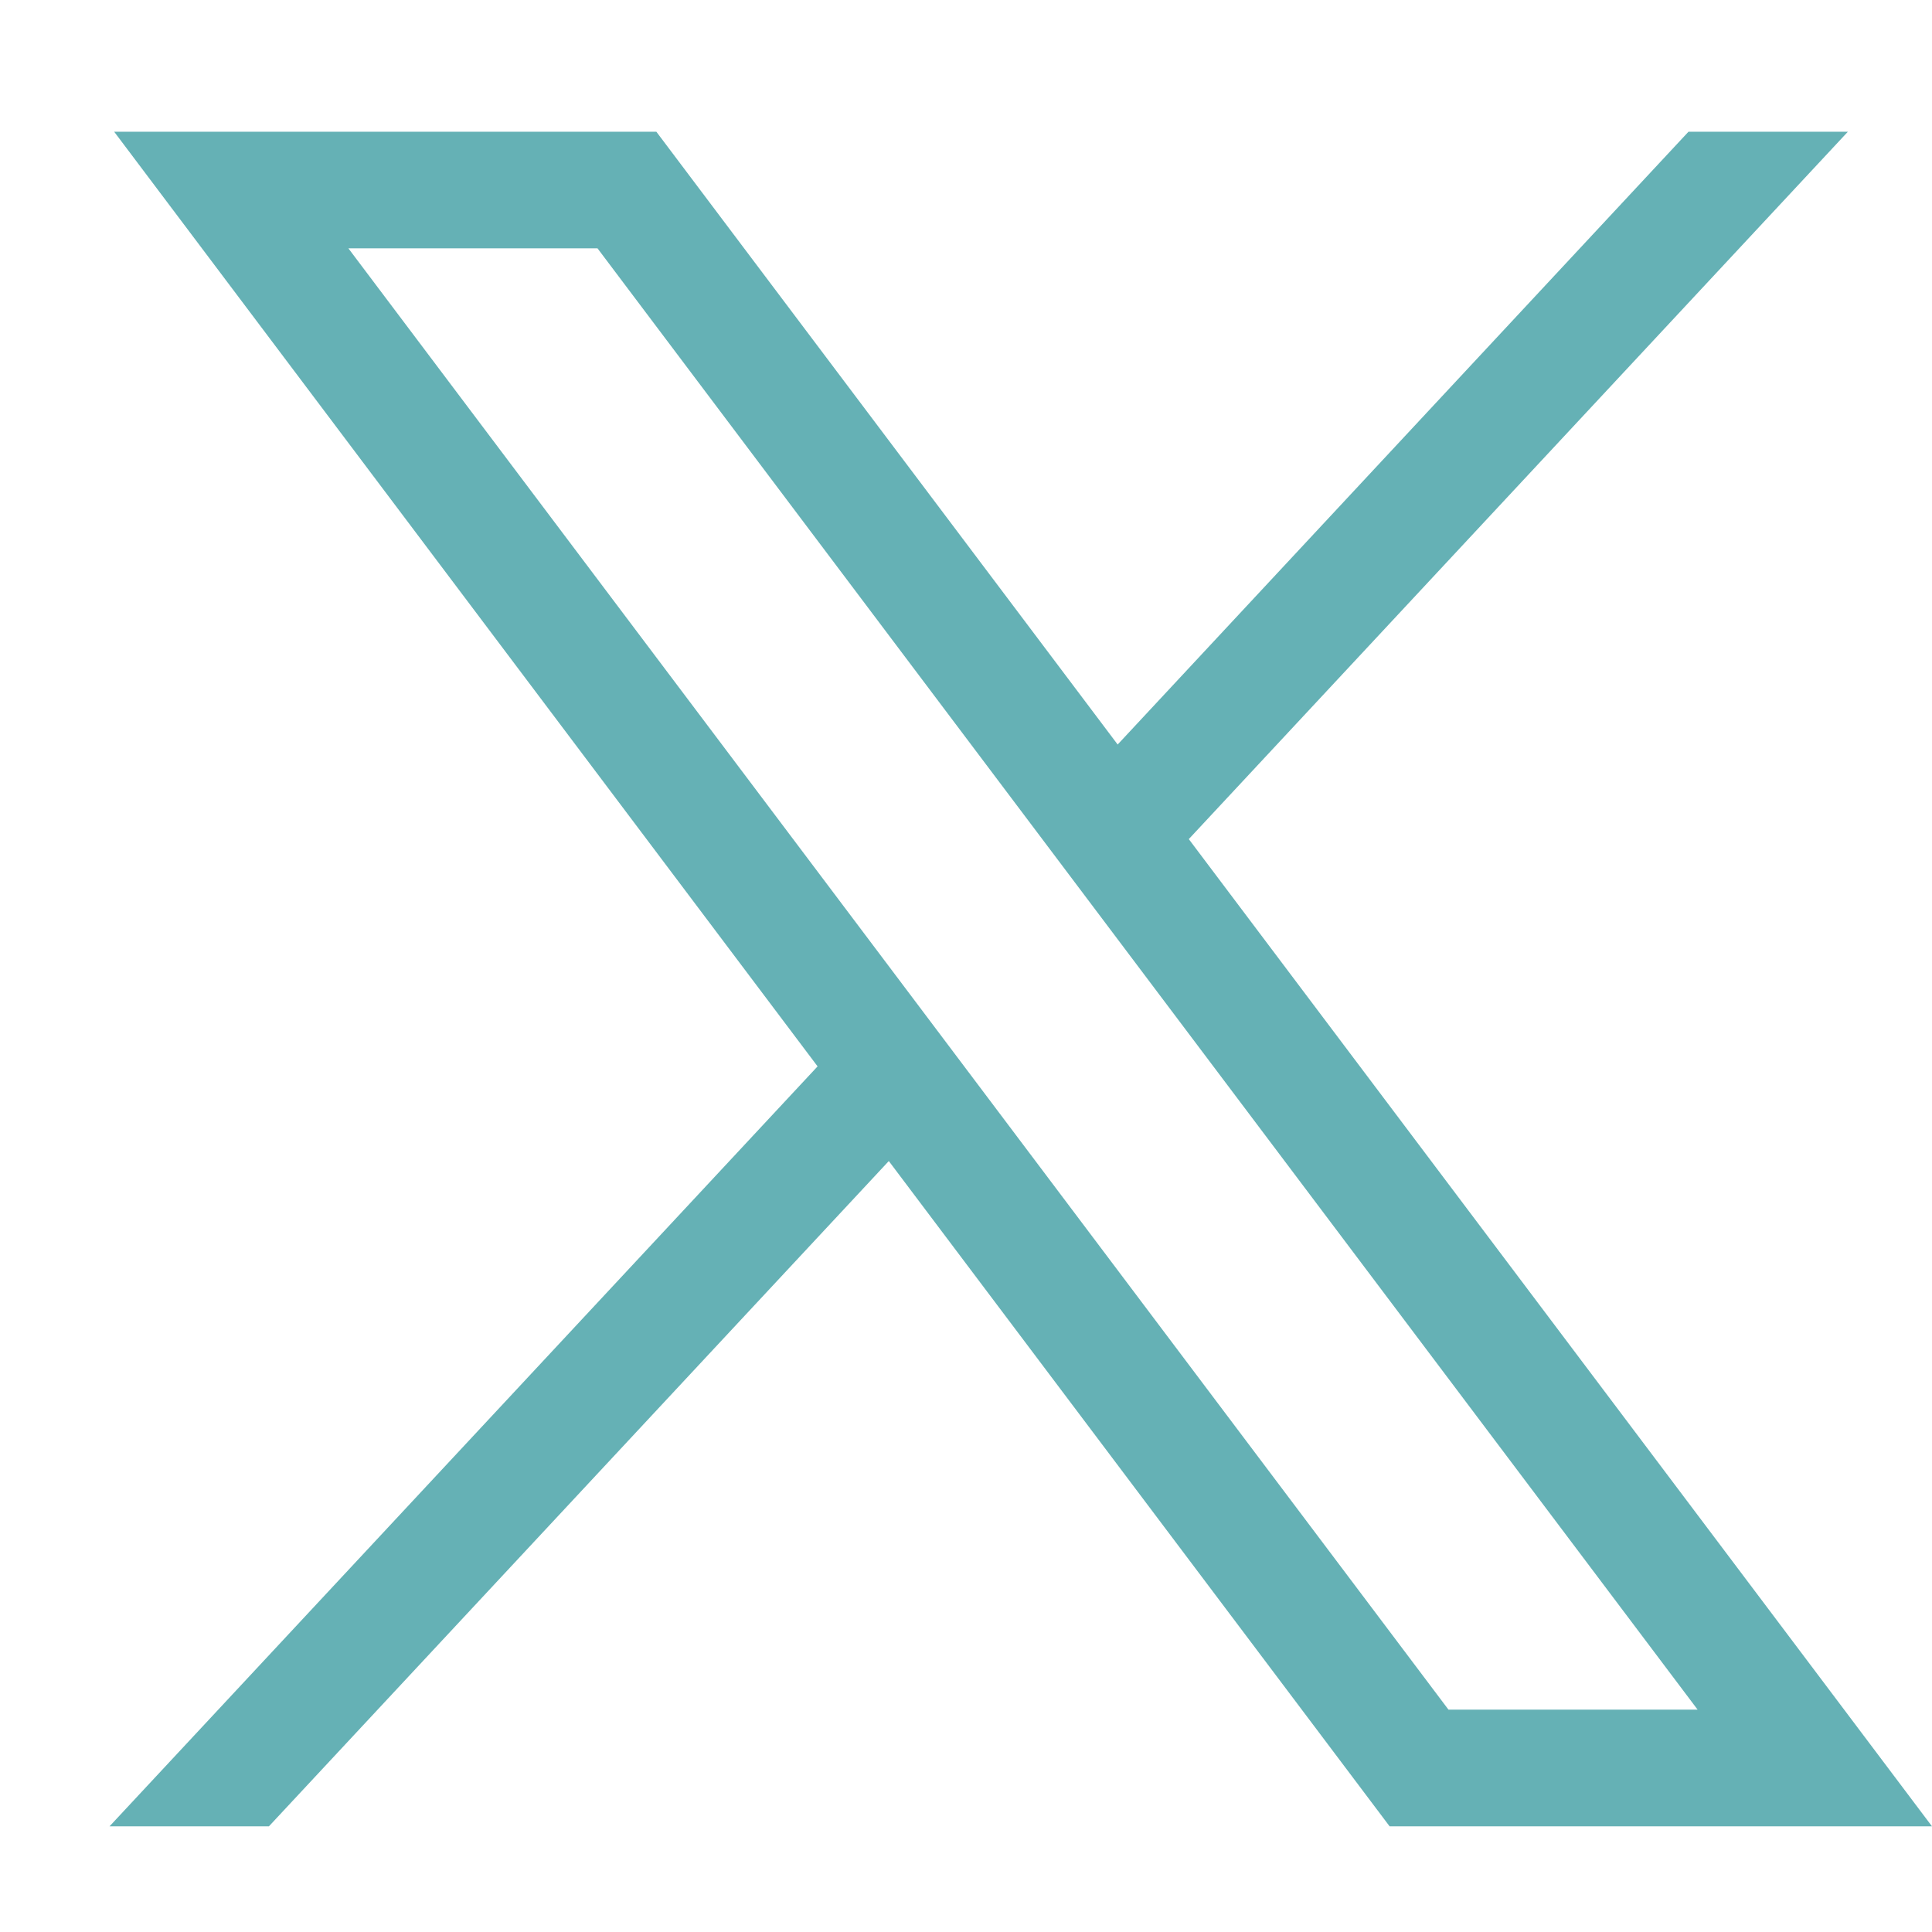 <svg width="32" height="32" viewBox="0 0 22 21" fill="#65B1B5" xmlns="http://www.w3.org/2000/svg">
                <path d="M1.3 1 9.31 11.643l-8.063 8.654h1.815l7.059-7.576 5.703 7.576H22L13.537 9.055 21.042 1h-1.815l-6.5 6.978L7.474 1H1.3Zm2.668 1.328h2.836l12.527 16.64h-2.837L3.968 2.329Z"></path>
              </svg>